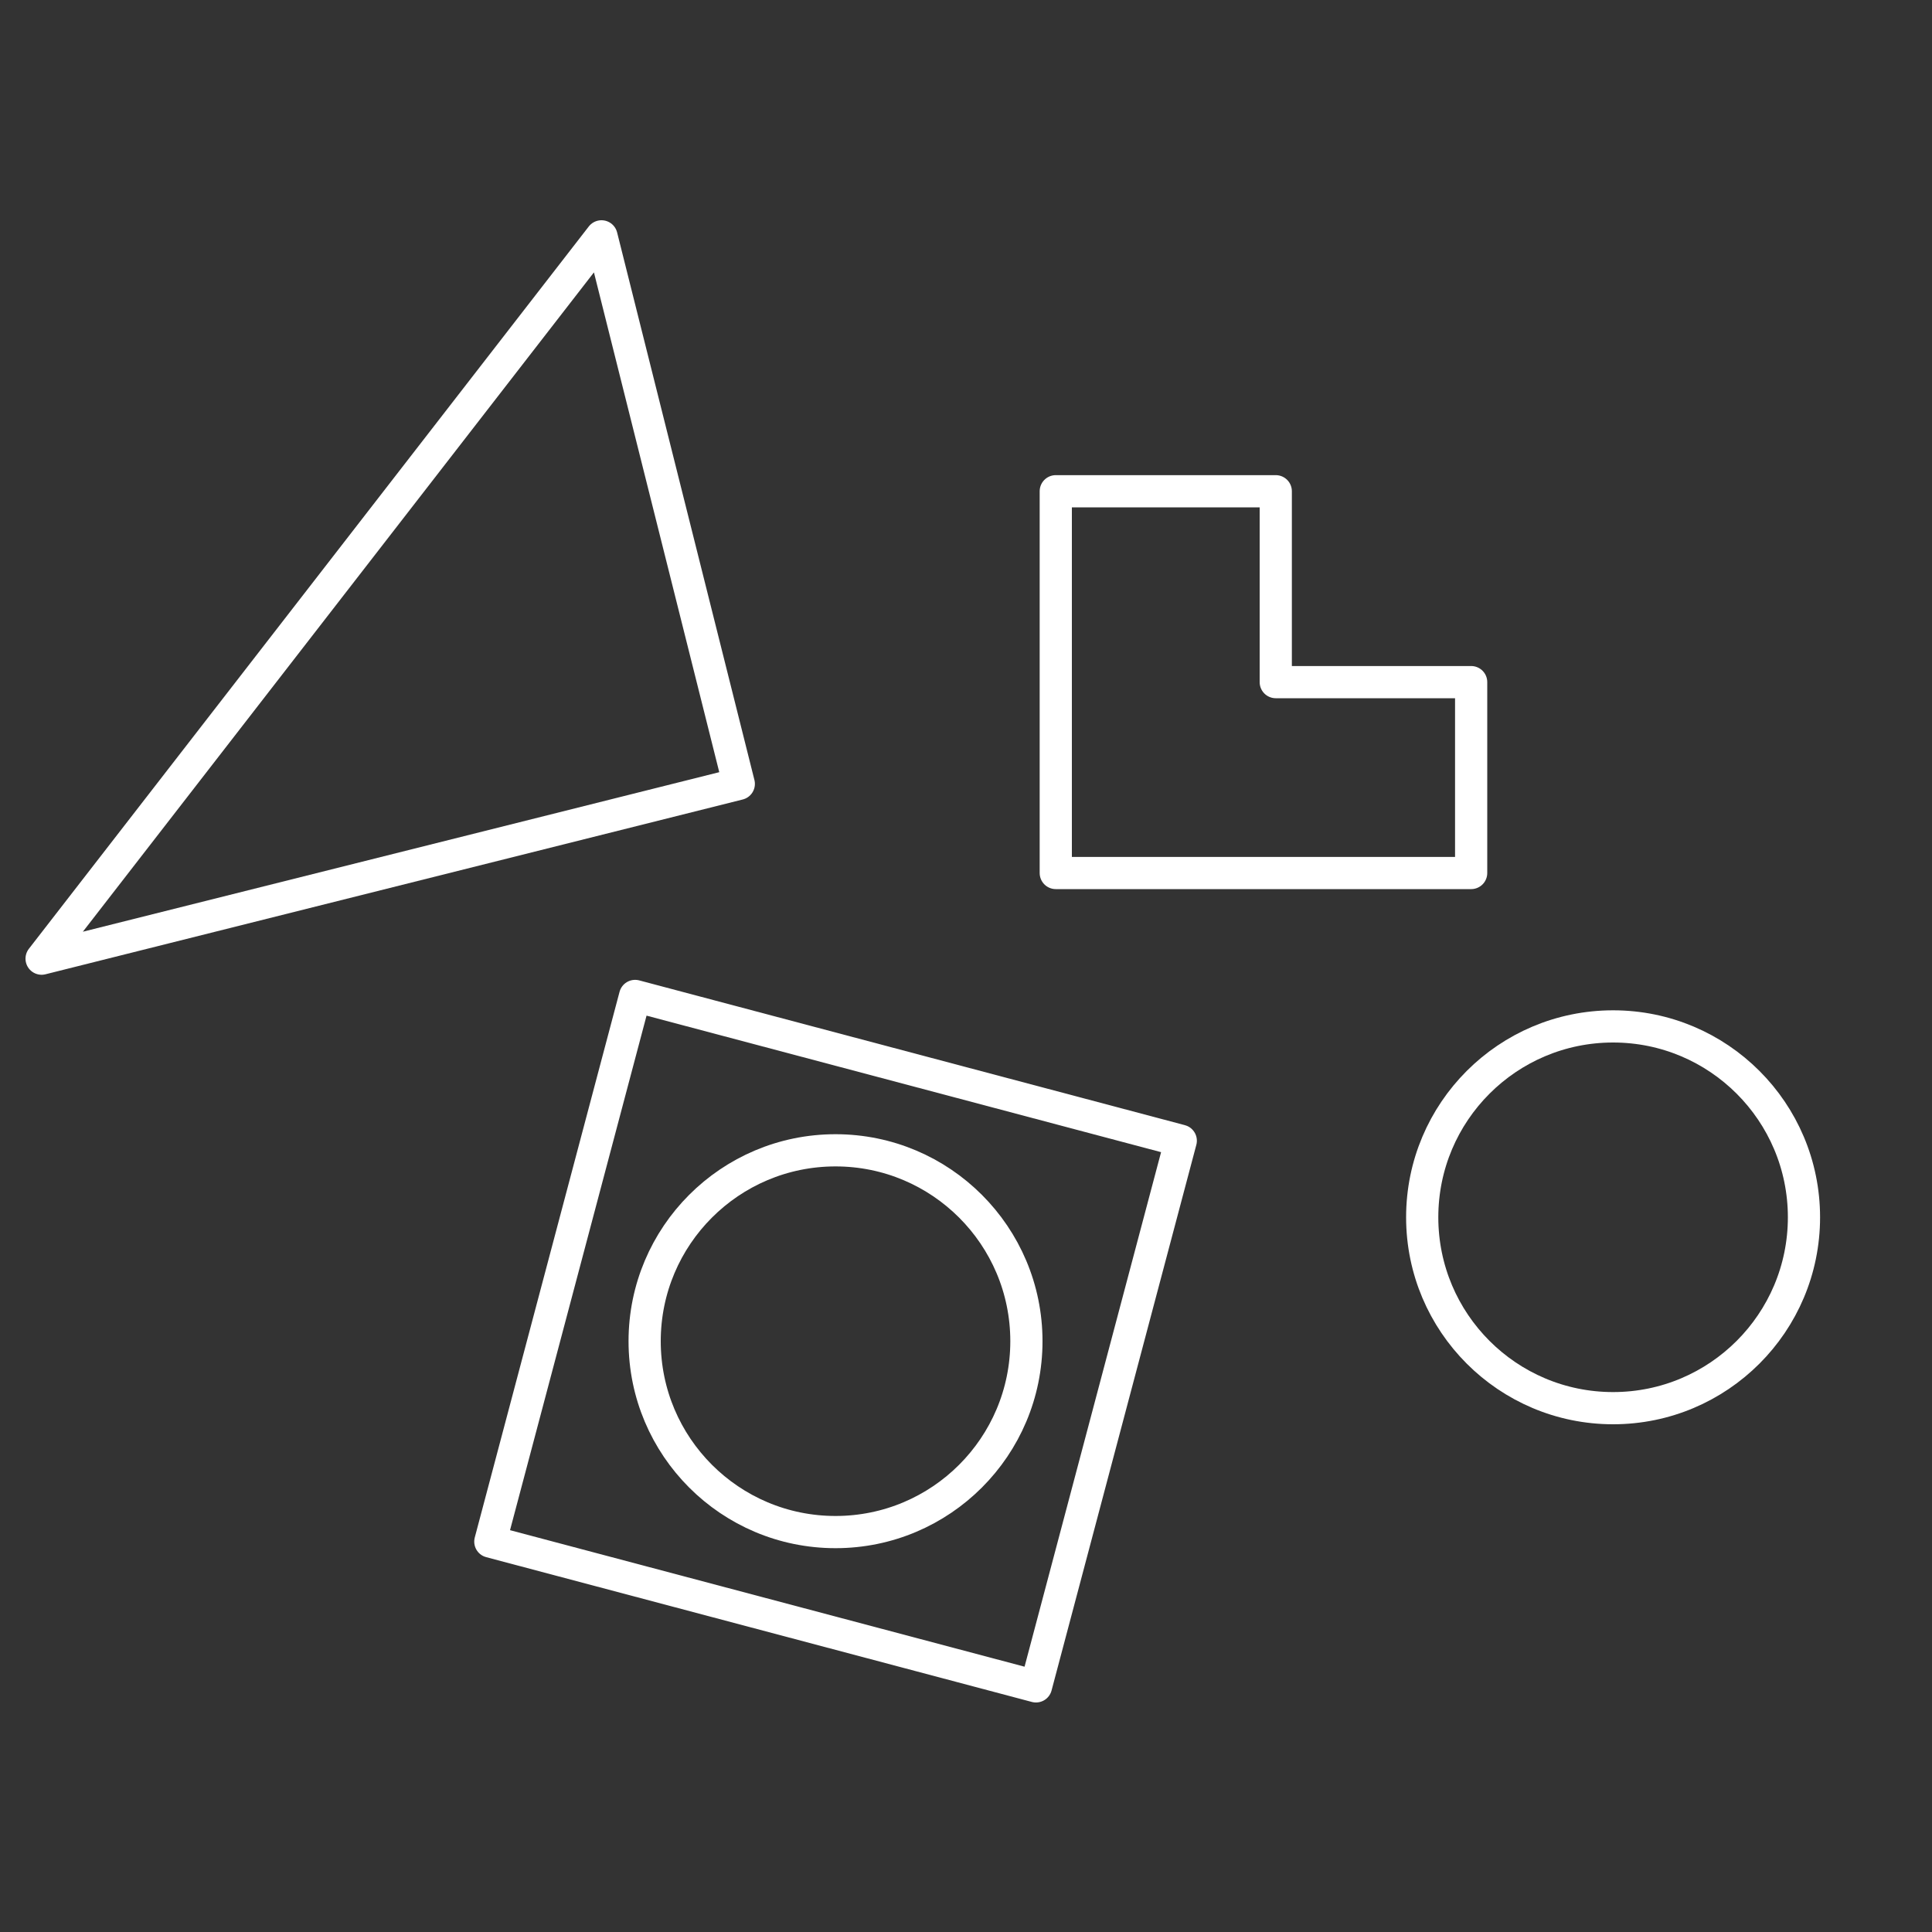 <svg viewBox="0 0 150 150" xmlns="http://www.w3.org/2000/svg" data-name="Layer 1" id="Layer_1">
  <rect x="0" y="0" width="150" height="150" fill="#333333" stroke="none"/>
  <defs>
    <style>
      .cls-1 {
        fill: none;
        stroke: #fff;
        stroke-linejoin: round;
        stroke-width: 2.5px;
      }
    </style>
  </defs>
  <g>
    <rect transform="translate(28.88 -13.15) rotate(14.86)" height="43.83" width="43.83" y="82.21" x="42.95" class="cls-1"></rect>
    <circle r="14.82" cy="104.13" cx="64.87" class="cls-1"></circle>
  </g>
  <polygon points="46.7 18.35 57.36 60.86 3.23 74.43 46.7 18.35" class="cls-1"></polygon>
  <polygon points="81.97 38.14 81.97 67.78 114.22 67.78 114.22 52.96 99.05 52.96 99.05 38.14 81.97 38.14" class="cls-1"></polygon>
  <circle r="14.82" cy="94.51" cx="125.24" class="cls-1"></circle>
</svg>